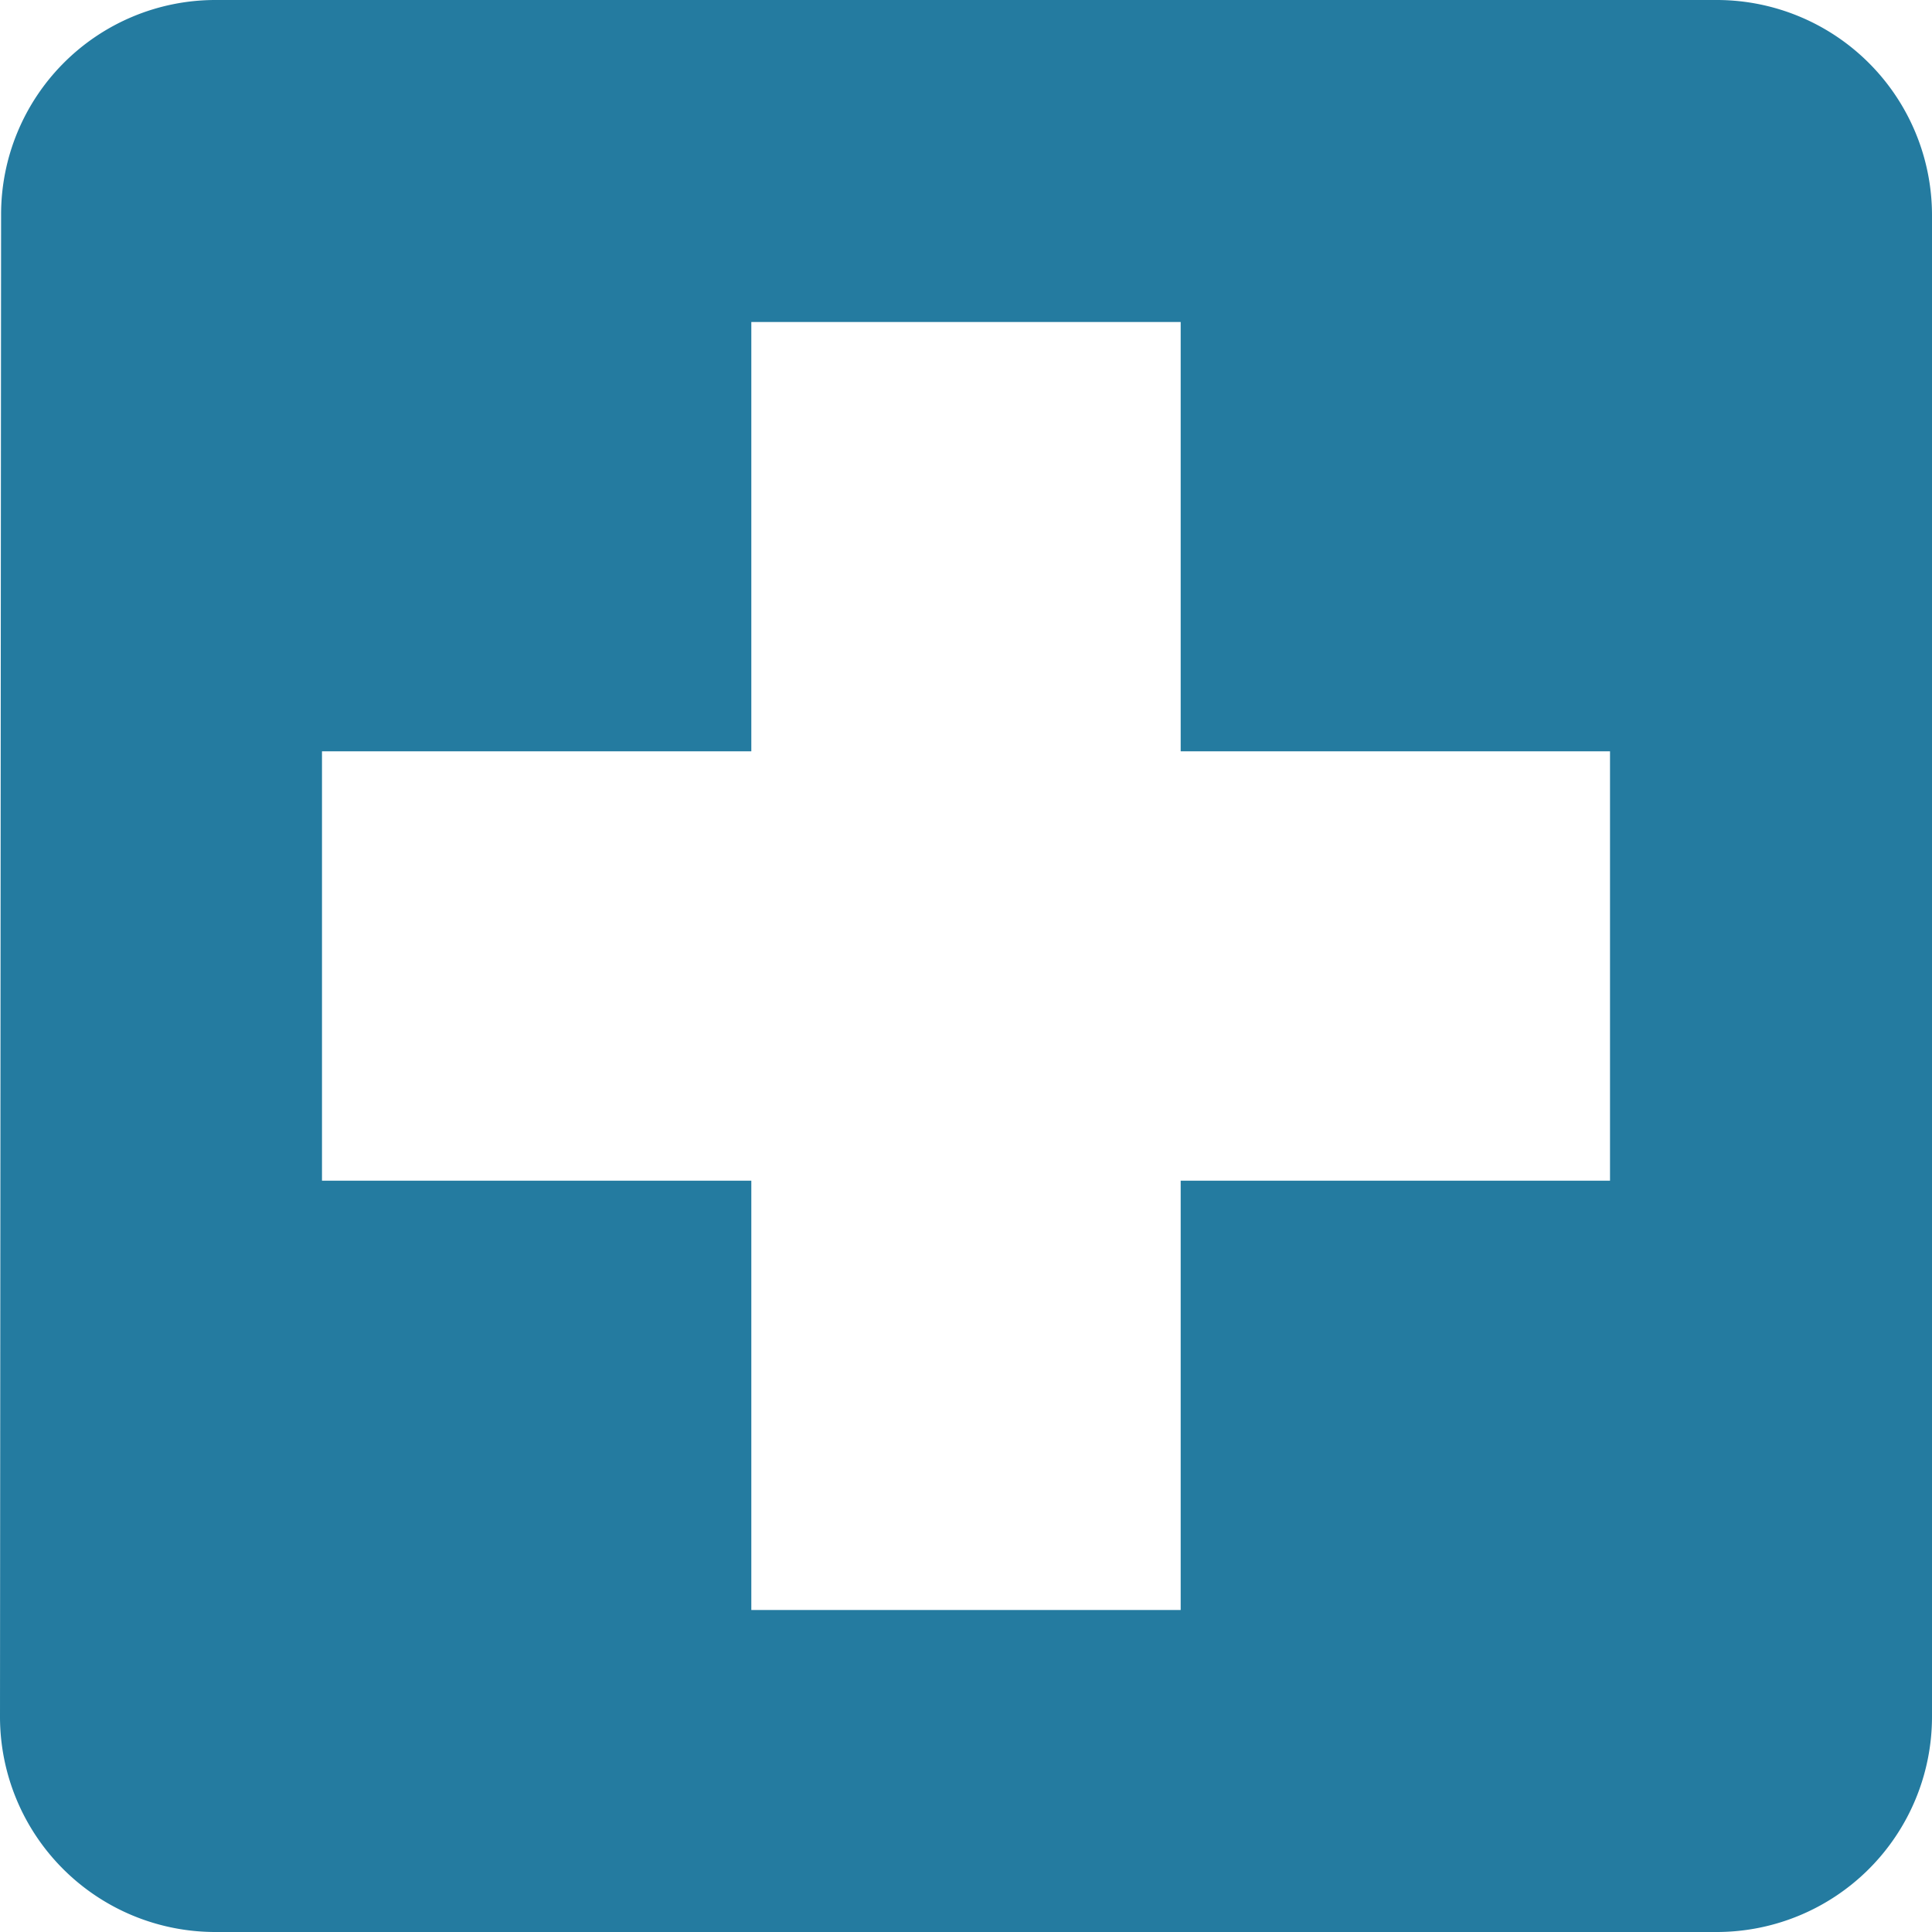 <svg xmlns="http://www.w3.org/2000/svg" width="63.5" height="63.5" viewBox="0 0 63.5 63.5"><path id="Hospitality" d="M60.944,4.5H11.556a7.046,7.046,0,0,0-7.02,7.056L4.5,60.944A7.076,7.076,0,0,0,11.556,68H60.944A7.076,7.076,0,0,0,68,60.944V11.556A7.076,7.076,0,0,0,60.944,4.5ZM57.417,43.306H43.306V57.417H29.194V43.306H15.083V29.194H29.194V15.083H43.306V29.194H57.417Z" transform="translate(-4.5 -4.5)" fill="#247ba0"></path></svg>